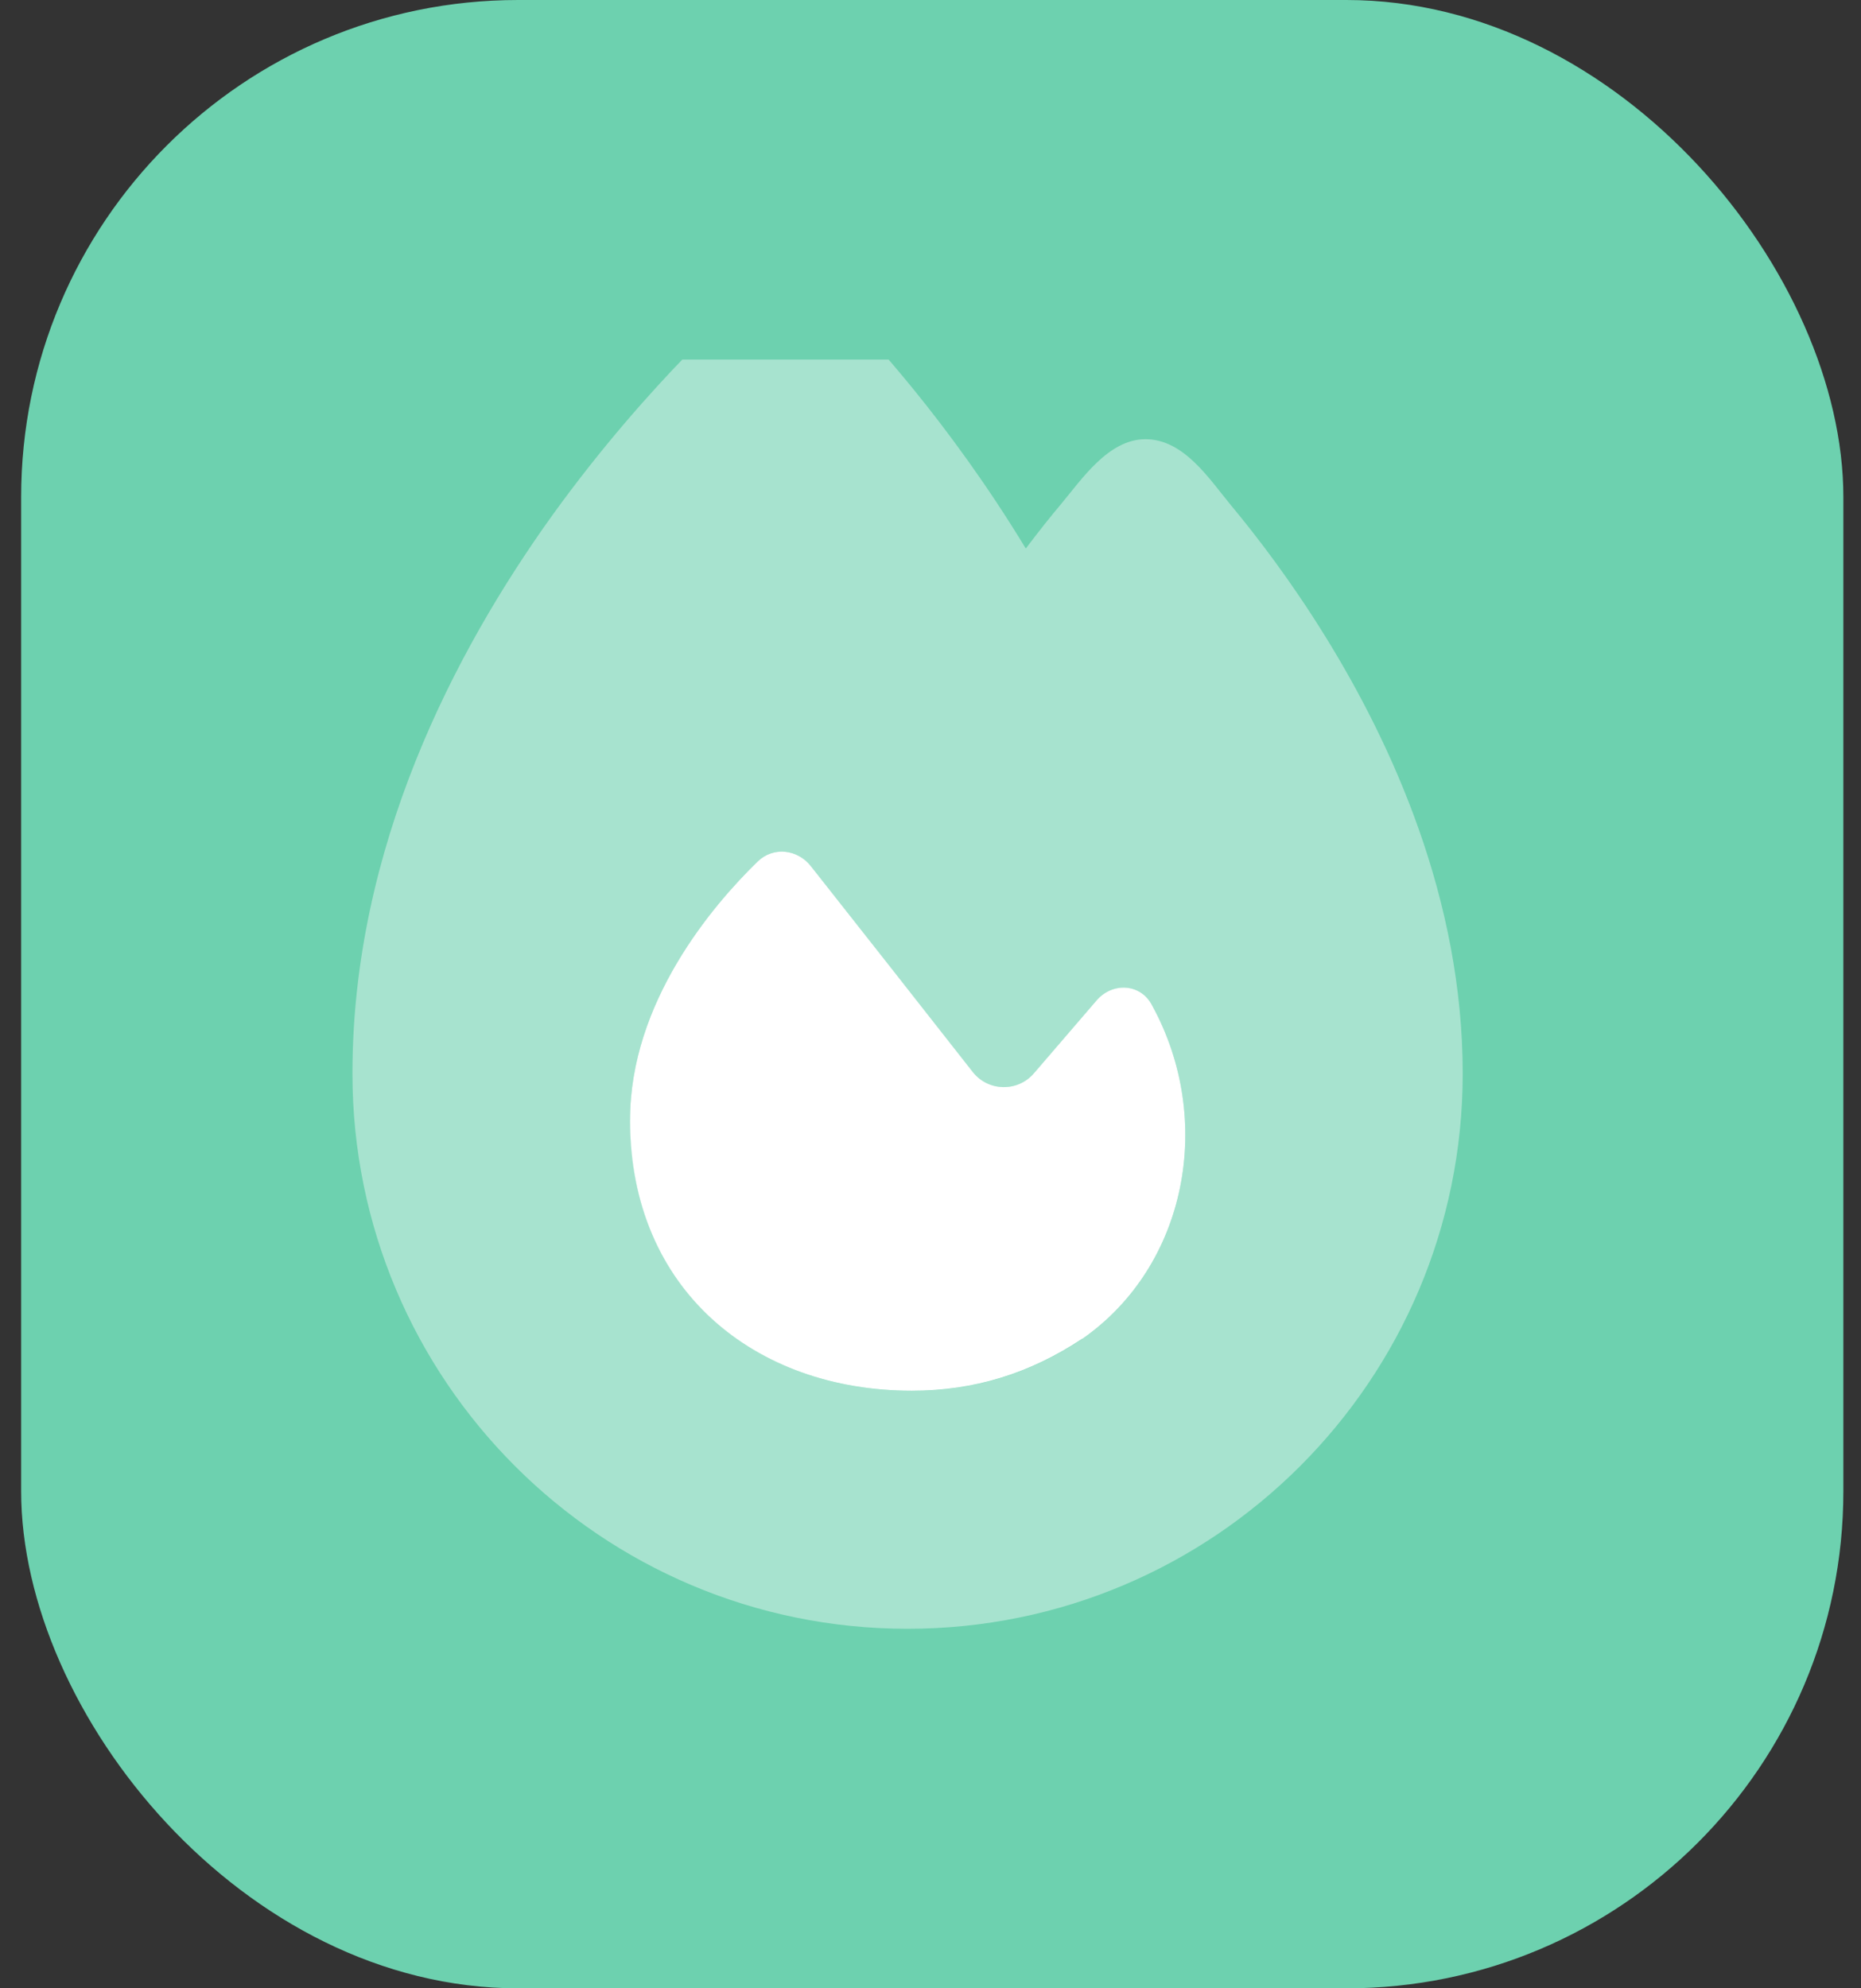<svg width="44" height="47" viewBox="0 0 44 47" fill="none" xmlns="http://www.w3.org/2000/svg">
<rect x="0" y="0" width="44" height="47" fill="#333333" stroke="none"/>
<rect x="0.5" width="43.083" height="47" rx="11.75" fill="#6DD1AF"/>
<g clip-path="url(#clip0_10292_4972)">
<path opacity="0.4" d="M8.333 25.376C8.333 32.624 14.21 38.501 21.458 38.501C28.706 38.501 34.583 32.624 34.583 25.376C34.583 21.257 32.919 17.601 31.325 15.029C30.523 13.734 29.72 12.685 29.116 11.958C28.595 11.331 27.997 10.382 27.083 10.382C26.204 10.382 25.577 11.331 25.085 11.917C24.839 12.21 24.558 12.562 24.253 12.966C23.333 11.449 22.39 10.177 21.599 9.204C20.977 8.443 20.327 7.693 19.612 7.013C19.091 6.527 18.288 6.503 17.743 6.96C17.216 7.406 16.73 7.886 16.249 8.378C15.376 9.275 14.216 10.575 13.05 12.193C10.741 15.415 8.333 20.038 8.333 25.376ZM14.896 26.478C14.896 23.695 16.841 21.41 17.913 20.366C18.282 20.009 18.856 20.074 19.173 20.478C20.122 21.679 21.985 24.046 22.999 25.341C23.362 25.804 24.06 25.822 24.446 25.37L25.923 23.654C26.304 23.208 26.977 23.249 27.241 23.771C28.724 26.478 28.061 29.923 25.595 31.646C24.358 32.466 23.046 32.876 21.564 32.876C17.86 32.876 14.901 30.497 14.901 26.478H14.896Z" fill="white"/>
<path d="M25.589 31.644C24.352 32.464 23.04 32.874 21.558 32.874C17.855 32.874 14.896 30.495 14.896 26.476C14.896 23.693 16.841 21.408 17.913 20.365C18.282 20.007 18.856 20.072 19.173 20.476C20.122 21.677 21.985 24.044 22.999 25.339C23.362 25.802 24.06 25.82 24.446 25.369L25.923 23.652C26.304 23.206 26.977 23.247 27.241 23.769C28.724 26.476 28.061 29.921 25.595 31.644H25.589Z" fill="white"/>
</g>
<defs>
<clipPath id="clip0_10292_4972">
<rect width="26.25" height="30" fill="white" transform="translate(8.333 8.5)"/>
</clipPath>
</defs>
</svg>
